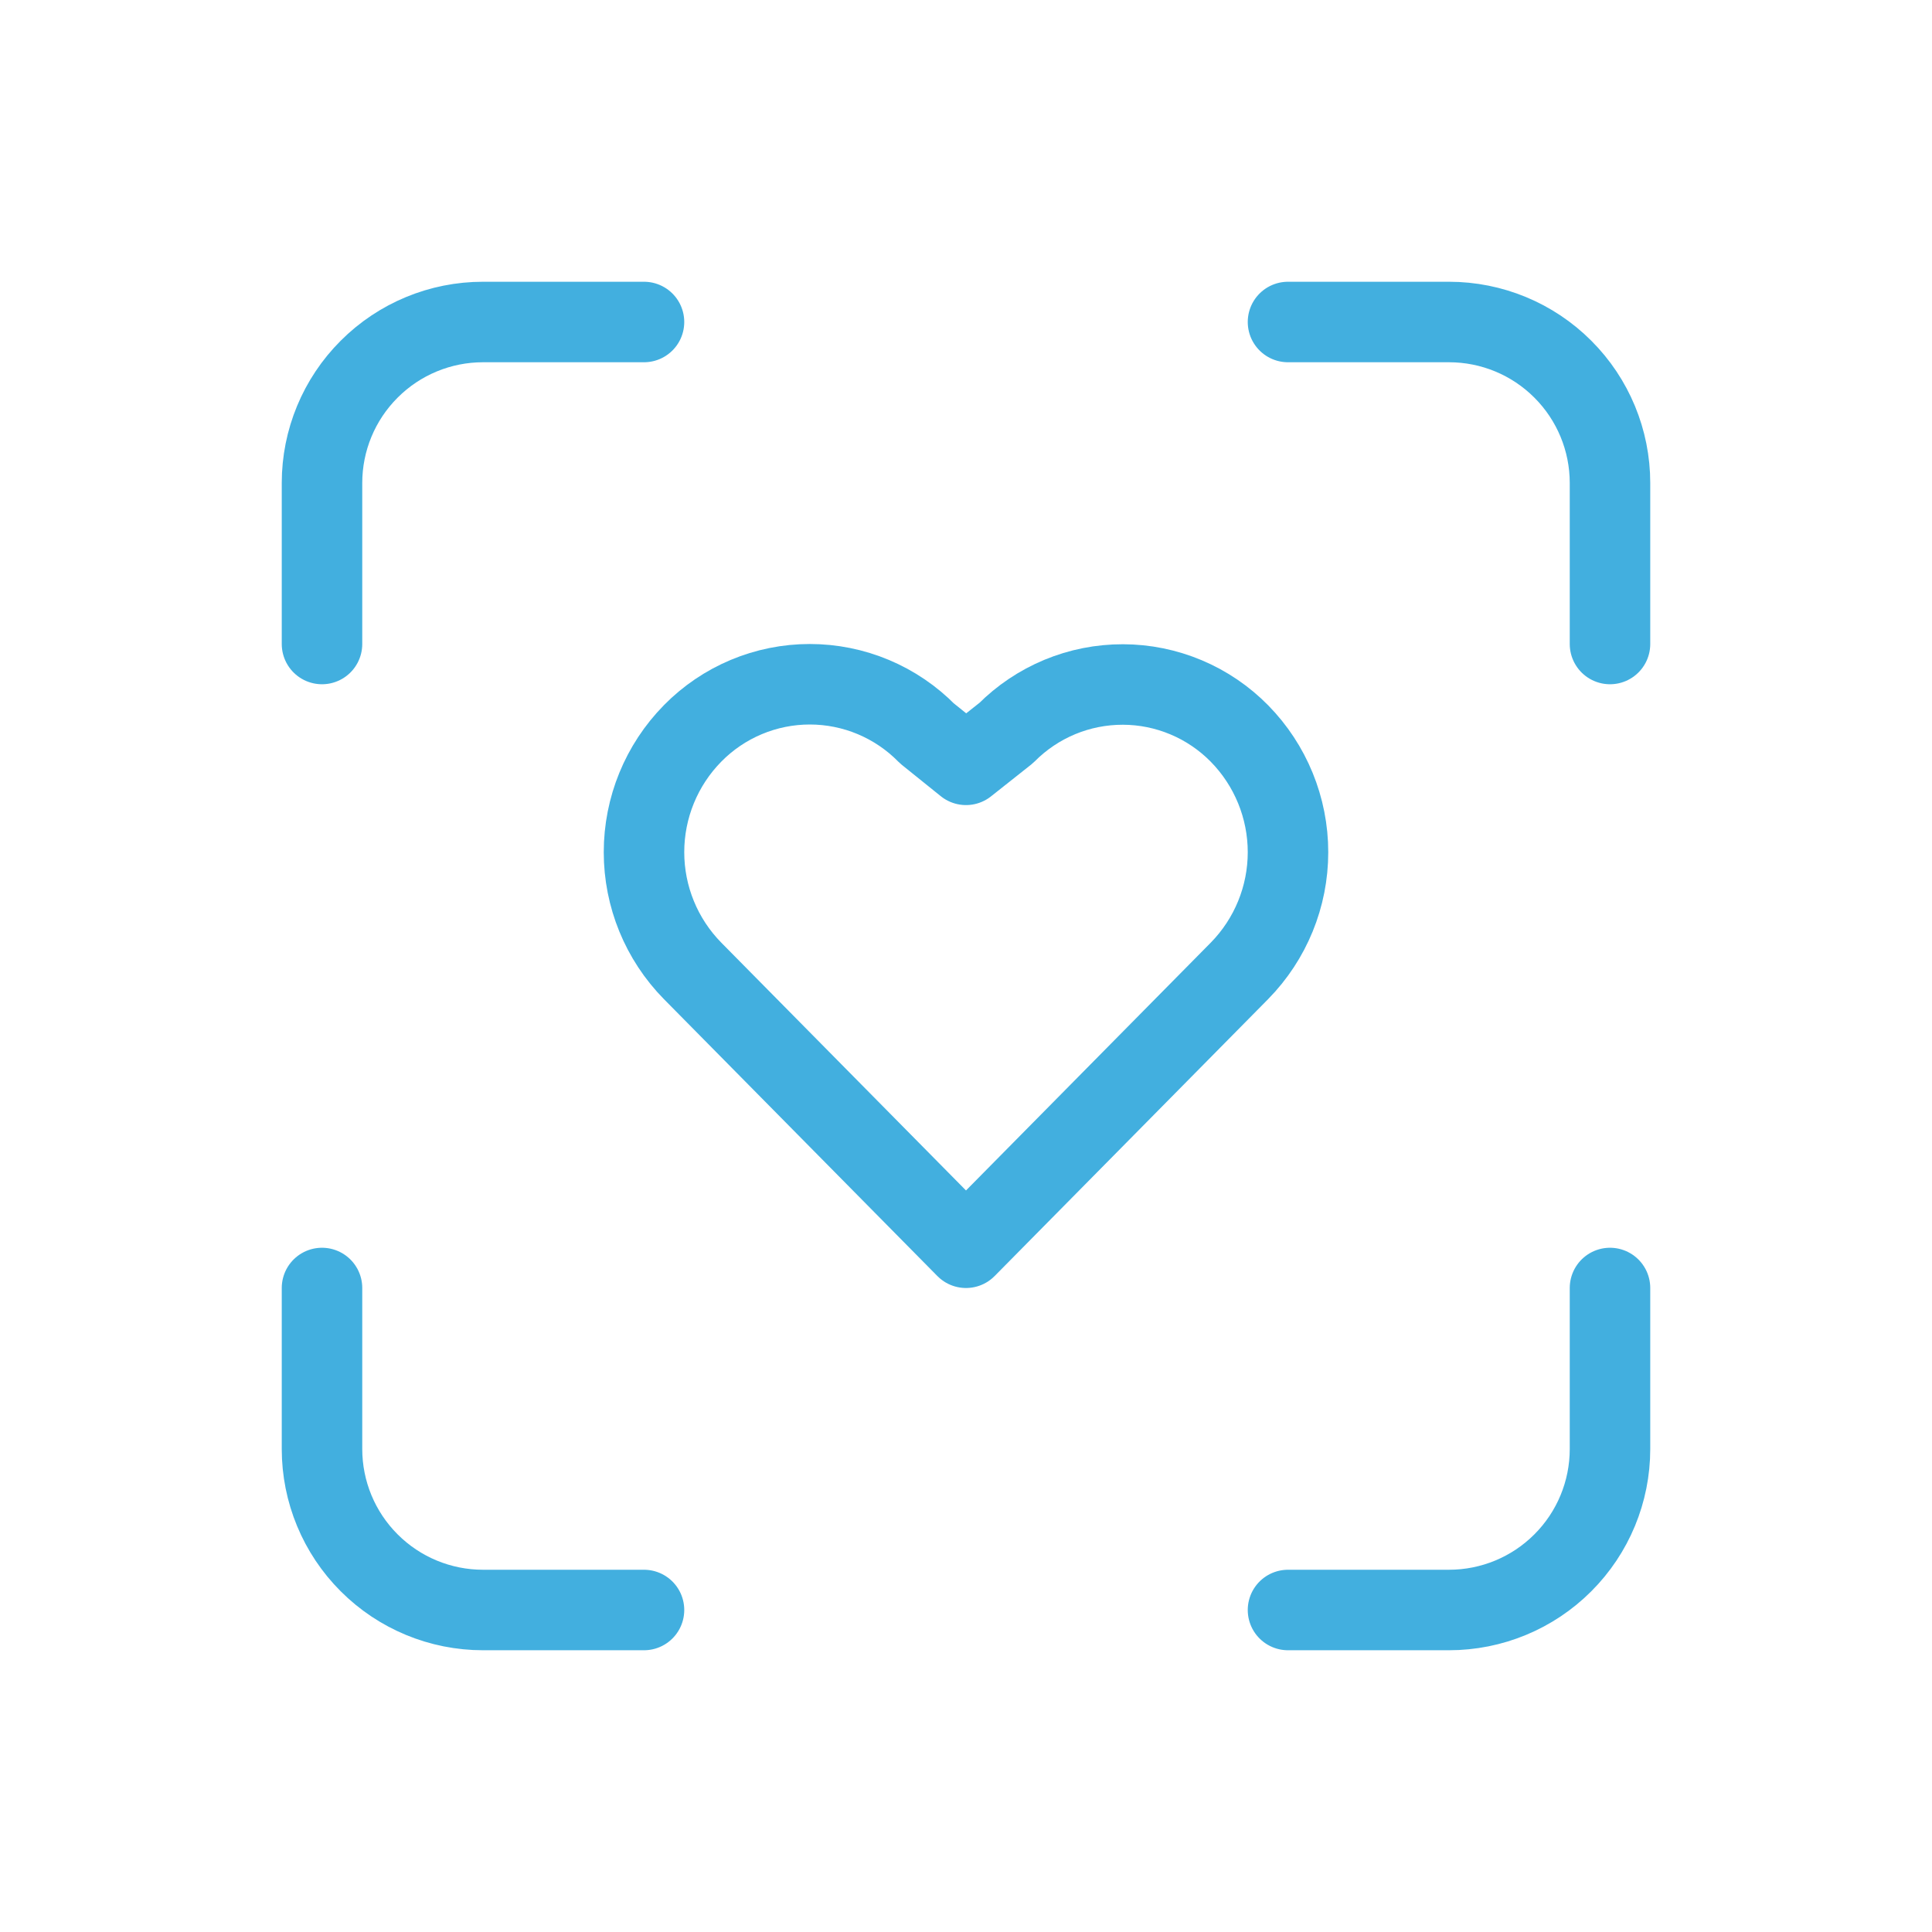 <svg width="48" height="48" viewBox="0 0 48 48" fill="none" xmlns="http://www.w3.org/2000/svg">
<g clip-path="url(#clip0_183_1206)">
<path d="M8 16V12C8 10.939 8.421 9.922 9.172 9.172C9.922 8.421 10.939 8 12 8H16" stroke="#42AFDF" stroke-width="2" stroke-linecap="round" stroke-linejoin="round"/>
<path d="M8 32V36C8 37.061 8.421 38.078 9.172 38.828C9.922 39.579 10.939 40 12 40H16" stroke="#42AFDF" stroke-width="2" stroke-linecap="round" stroke-linejoin="round"/>
<path d="M32 8H36C37.061 8 38.078 8.421 38.828 9.172C39.579 9.922 40 10.939 40 12V16" stroke="#42AFDF" stroke-width="2" stroke-linecap="round" stroke-linejoin="round"/>
<path d="M32 40H36C37.061 40 38.078 39.579 38.828 38.828C39.579 38.078 40 37.061 40 36V32" stroke="#42AFDF" stroke-width="2" stroke-linecap="round" stroke-linejoin="round"/>
<path d="M17.207 18.222C17.587 17.835 18.04 17.528 18.54 17.318C19.04 17.108 19.577 17 20.119 17C20.661 17 21.198 17.108 21.698 17.318C22.198 17.528 22.651 17.835 23.031 18.222L24 19.002L25 18.21C25.38 17.827 25.832 17.524 26.329 17.317C26.827 17.11 27.361 17.005 27.9 17.006C28.439 17.007 28.972 17.116 29.469 17.325C29.966 17.534 30.416 17.84 30.794 18.224C31.567 19.011 32 20.07 32 21.173C32 22.276 31.567 23.334 30.794 24.121L24 31L17.207 24.121C16.433 23.334 16 22.275 16 21.172C16 20.068 16.433 19.009 17.207 18.222Z" stroke="#42AFDF" stroke-width="2" stroke-linecap="round" stroke-linejoin="round"/>
</g>
<defs>
<clipPath id="clip0_183_1206">
<rect width="48" height="48" fill="white"/>
</clipPath>
</defs>
</svg>
